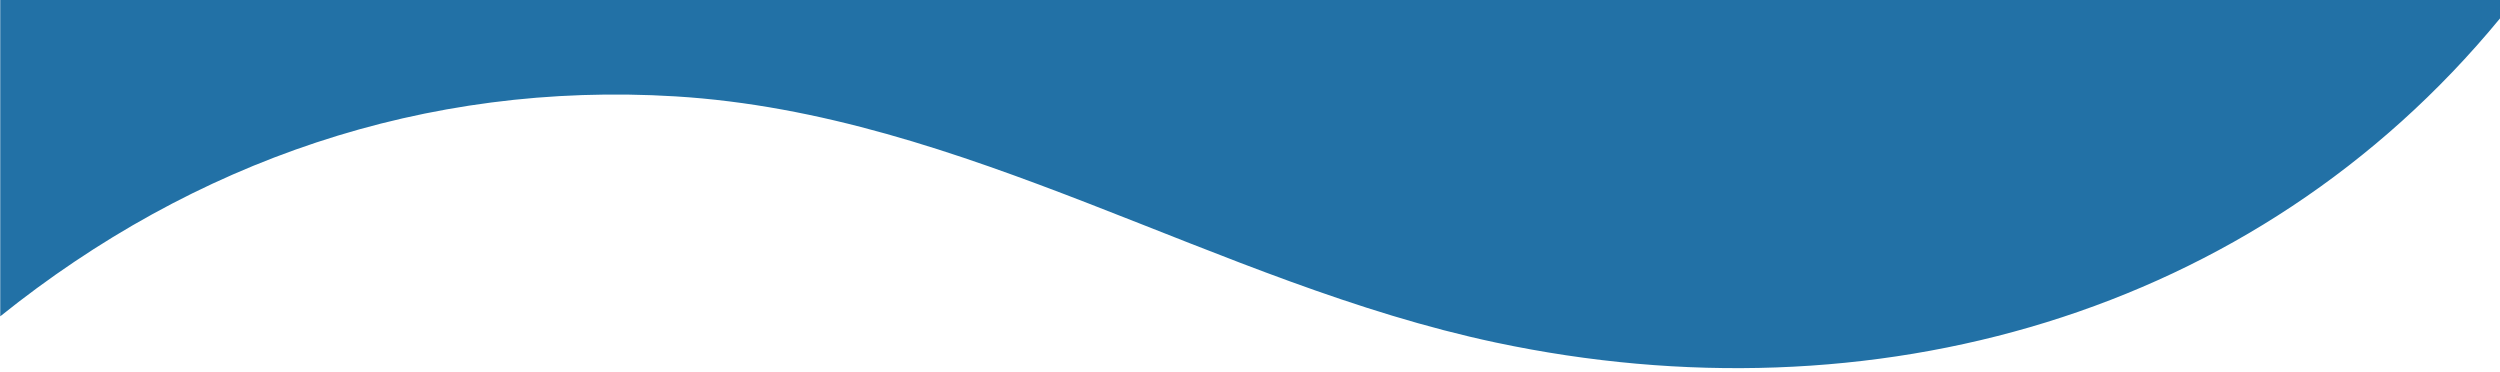 <?xml version="1.0" encoding="UTF-8"?>
<svg id="Capa_1" data-name="Capa 1" xmlns="http://www.w3.org/2000/svg" viewBox="0 0 1728.22 257.09">
  <defs>
    <style>
      .cls-1 {
        fill: #2271a6;
      }
    </style>
  </defs>
  <path class="cls-1" d="M1728.22-1233.71V12.73c-169.96,206.47-435.12,279.02-694.18,224.07-193.64-41.08-366.39-157.93-567.21-170.18C293.77,56.07,133.84,111.41.17,218.67v-1452.38h1728.05Z"/>
</svg>